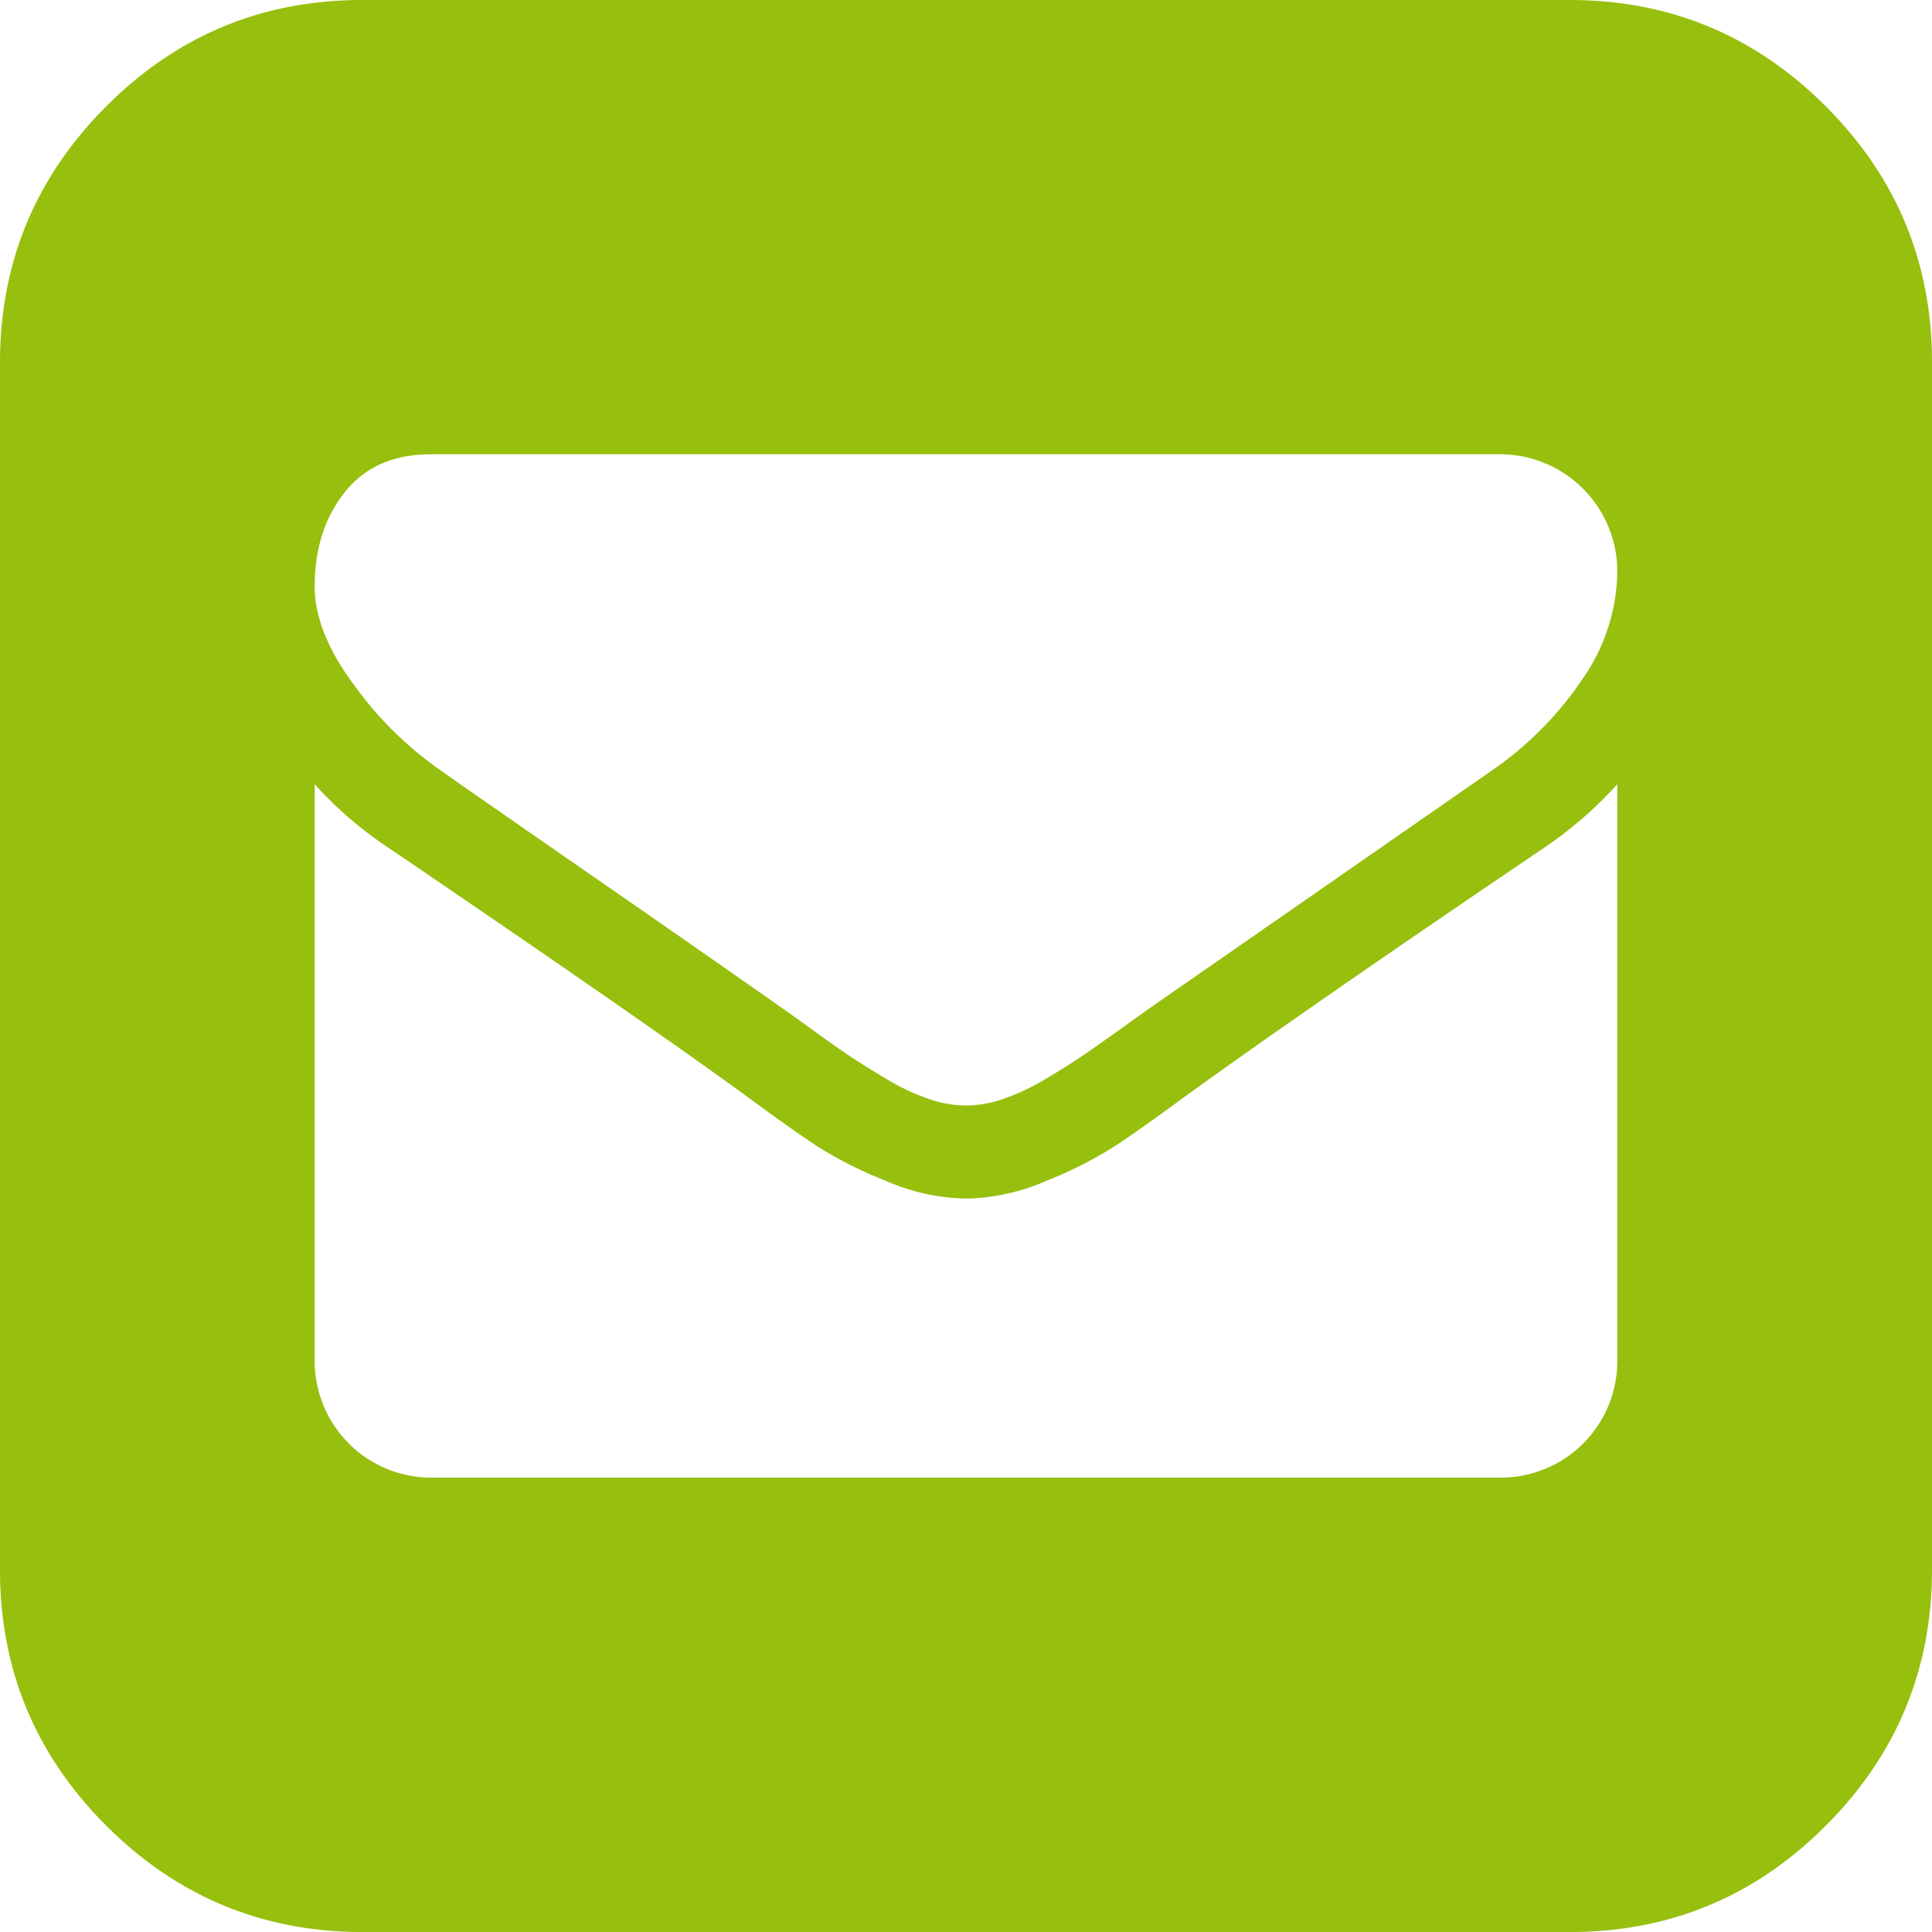 <svg xmlns="http://www.w3.org/2000/svg" viewBox="0 0 438.53 438.54">
    <defs>
        <style>.cls-1{fill:#97BF0D;}</style>
    </defs>
    <g id="Calque_2" data-name="Calque 2">
        <g id="Capa_1" data-name="Capa 1">
            <path class="cls-1"
                  d="M414.41,24.12Q390.29,0,356.32,0H82.23q-34,0-58.1,24.12T0,82.22V356.31q0,34,24.13,58.1t58.1,24.13H356.31q34,0,58.1-24.13t24.12-58.1V82.22Q438.53,48.26,414.41,24.12ZM367.1,309a26.46,26.46,0,0,1-26.4,26.4H97.83A26.46,26.46,0,0,1,71.43,309V178A86.86,86.86,0,0,0,88.1,192.37q59.72,40.59,82,56.93,9.41,6.93,15.26,10.8A93.28,93.28,0,0,0,201,268a47.48,47.48,0,0,0,18.15,4.05h.33A47.48,47.48,0,0,0,237.58,268a93.28,93.28,0,0,0,15.59-7.92q5.86-3.87,15.26-10.8,28.05-20.3,82.17-56.93A91,91,0,0,0,367.1,178ZM359,154.42a78.27,78.27,0,0,1-20.12,20.3q-62,43.07-77.22,53.62-1.65,1.16-7,5t-8.91,6.28Q242.2,242,237.17,245a50.43,50.43,0,0,1-9.49,4.45,26.21,26.21,0,0,1-8.25,1.48h-.33a26.21,26.21,0,0,1-8.25-1.48,50.1,50.1,0,0,1-9.49-4.45c-3.36-2-6.21-3.77-8.58-5.36s-5.33-3.69-8.91-6.28-5.91-4.26-7-5q-15-10.56-43.23-30.11T99.81,174.72A81.86,81.86,0,0,1,80.5,155.66q-9.07-12.12-9.07-22.52,0-12.87,6.85-21.45t19.55-8.58H340.7a26.63,26.63,0,0,1,26.4,26.4A43.5,43.5,0,0,1,359,154.42Z"/>
        </g>
    </g>
</svg>